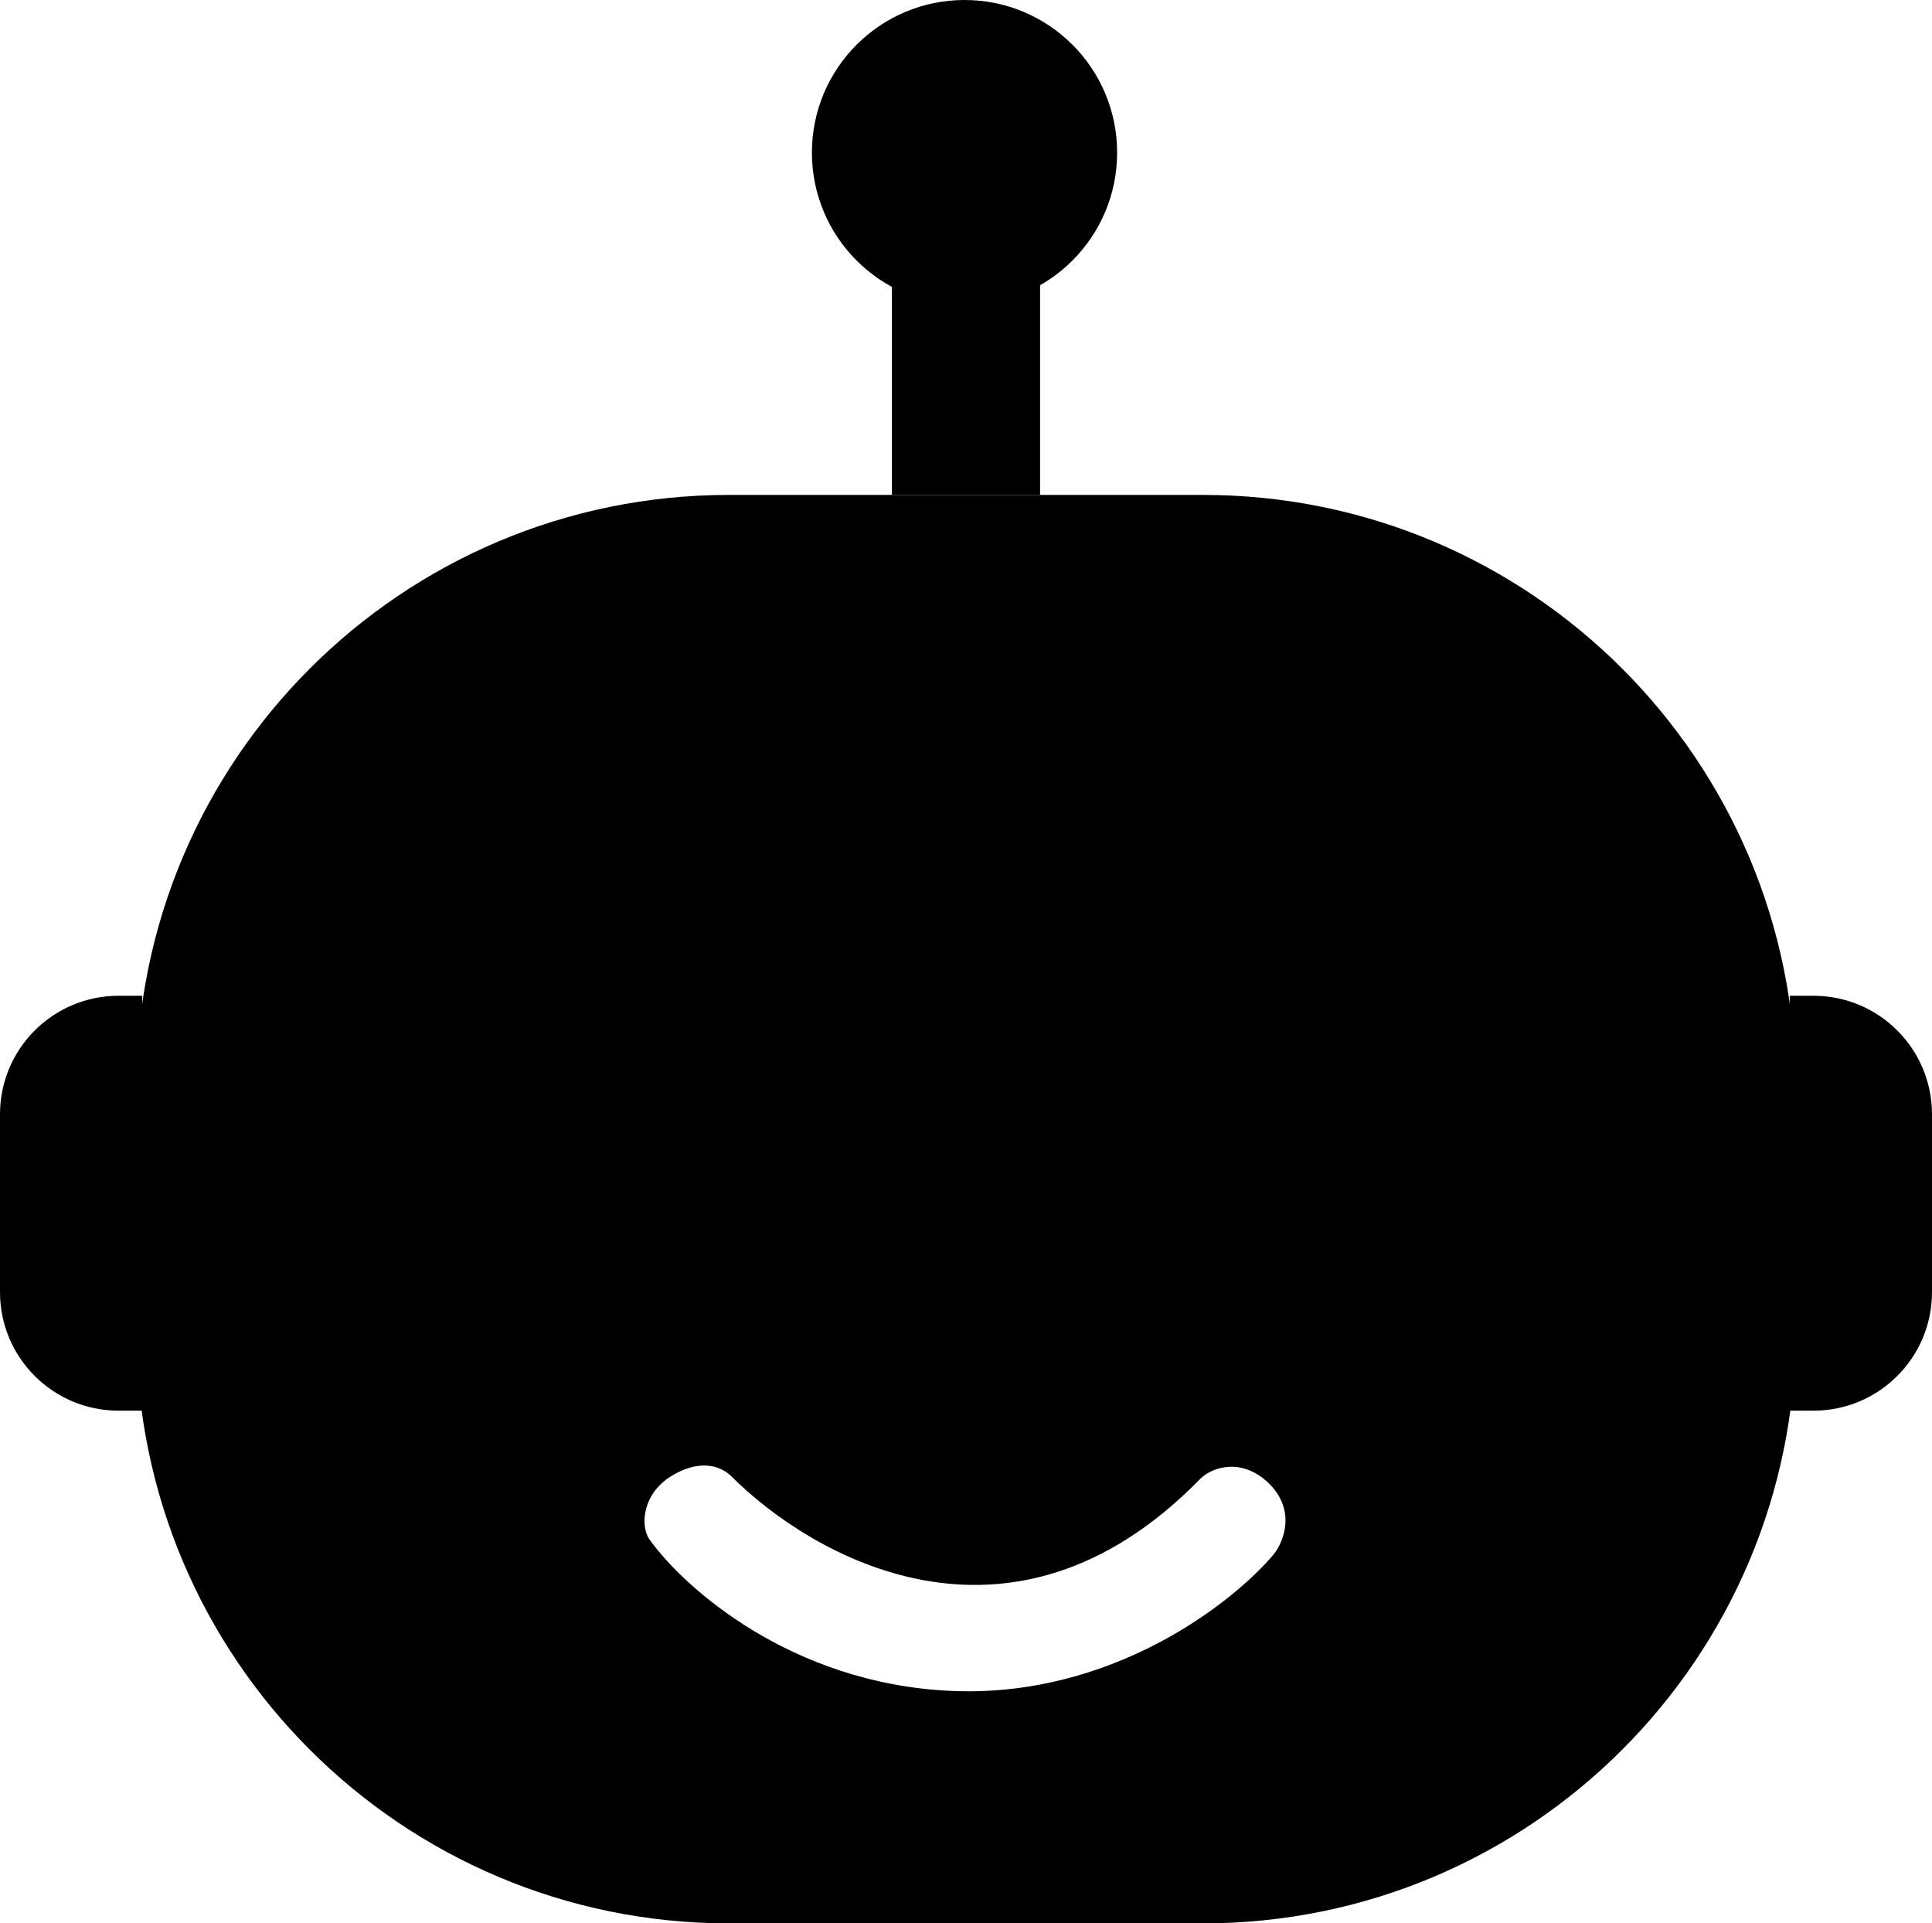 <svg width="652" height="649" viewBox="0 0 652 649" fill="none" xmlns="http://www.w3.org/2000/svg">
<path d="M604 336H612C634.091 336 652 353.909 652 376V436C652 458.091 634.091 476 612 476H604V336Z" fill="black"/>
<path d="M0 376C0 353.909 17.909 336 40 336H48V476H40C17.909 476 0 458.091 0 436V376Z" fill="black"/>
<rect x="301" y="86" width="50" height="81" fill="black"/>
<circle cx="325.5" cy="51.5" r="51.5" fill="black"/>
<path d="M406 167C516.457 167 606 256.543 606 367V449C606 559.457 516.457 649 406 649H246C135.543 649 46 559.457 46 449V367C46 256.543 135.543 167 246 167H406ZM240.423 494.774C237.136 494.107 232.764 494.514 227.278 497.625C222.07 500.579 219.237 504.813 218.101 508.903C216.97 512.971 217.509 516.936 219.109 519.336V519.337L219.117 519.348C230.519 535.444 266.817 568.15 321.004 570.559C375.206 572.967 416.177 540.792 429.909 524.38L429.918 524.369C431.552 522.304 433.424 518.663 433.762 514.398C434.102 510.112 432.889 505.215 428.379 500.705C419.355 491.681 409.038 494.919 404.963 499.089C372.828 531.971 339.944 538.341 311.798 533.224C283.616 528.1 260.129 511.447 246.879 498.205C245.834 497.161 243.699 495.44 240.423 494.774Z" fill="black"/>
</svg>
